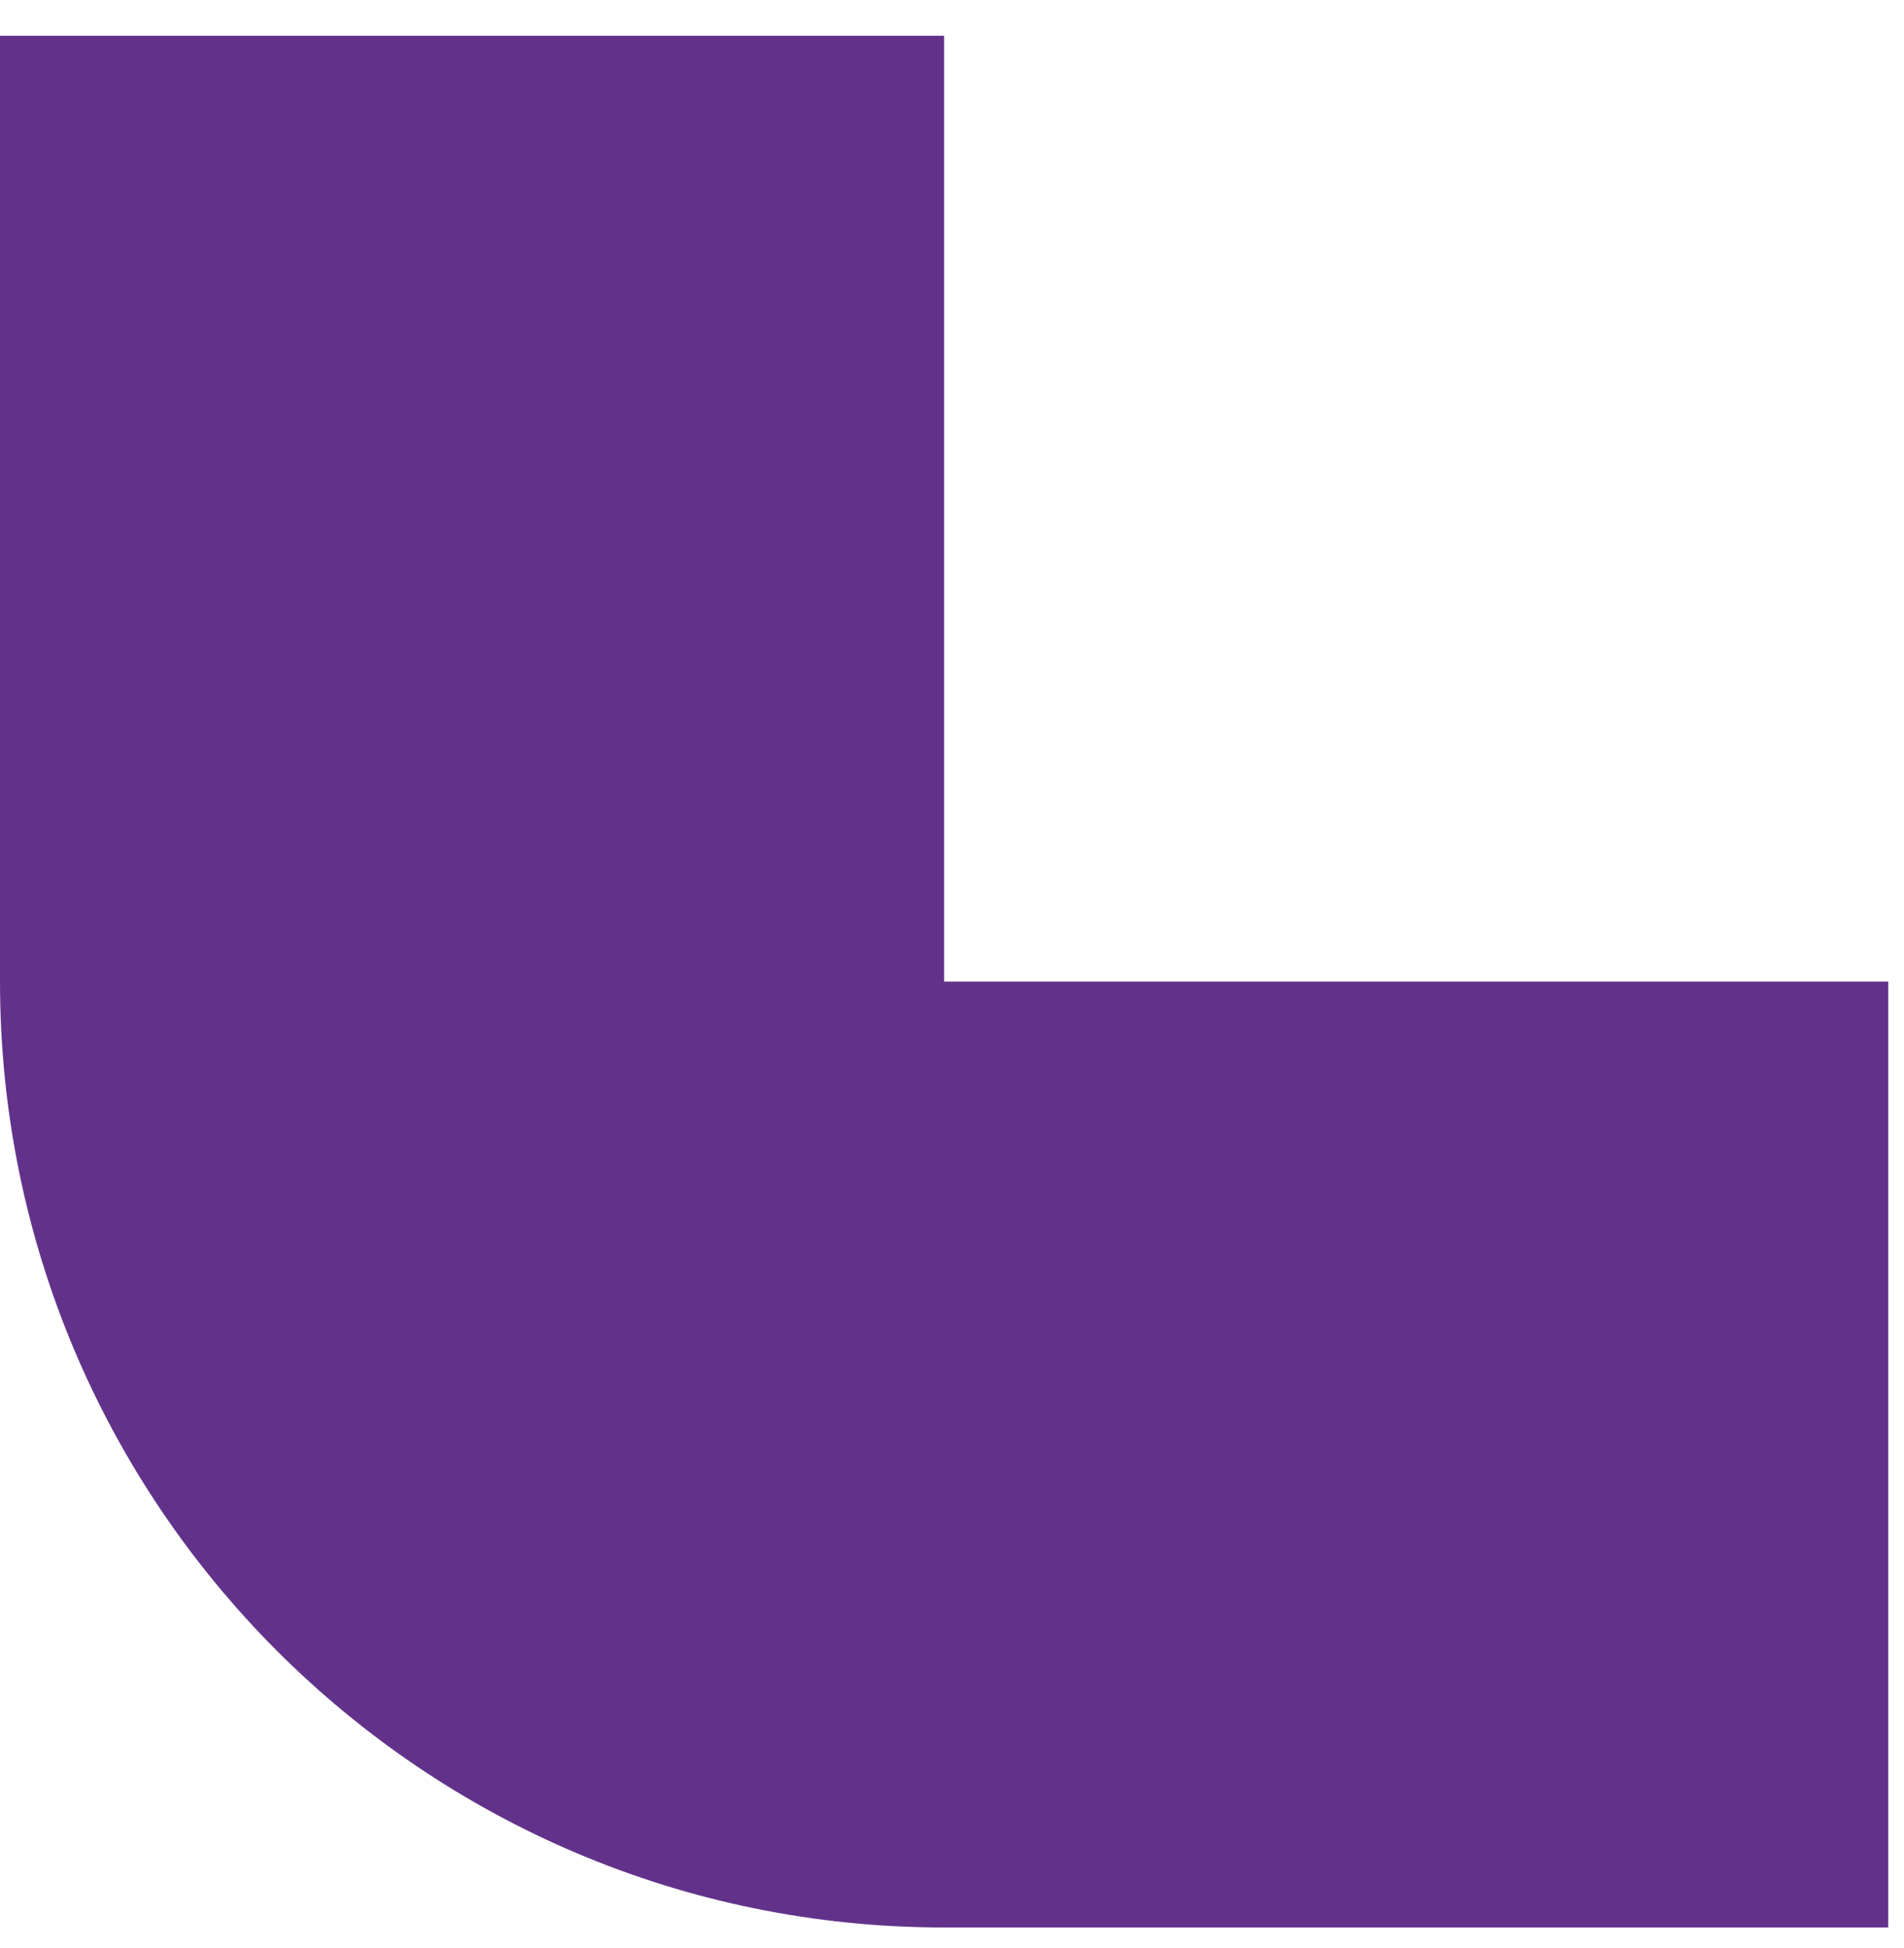 <svg width="44" height="45" viewBox="0 0 44 45" fill="none" xmlns="http://www.w3.org/2000/svg">
<path d="M21.818 44.529H43.636V22.677H21.818V0.826H0V22.677C0 34.745 9.769 44.529 21.818 44.529Z" fill="#62328A"/>
</svg>

